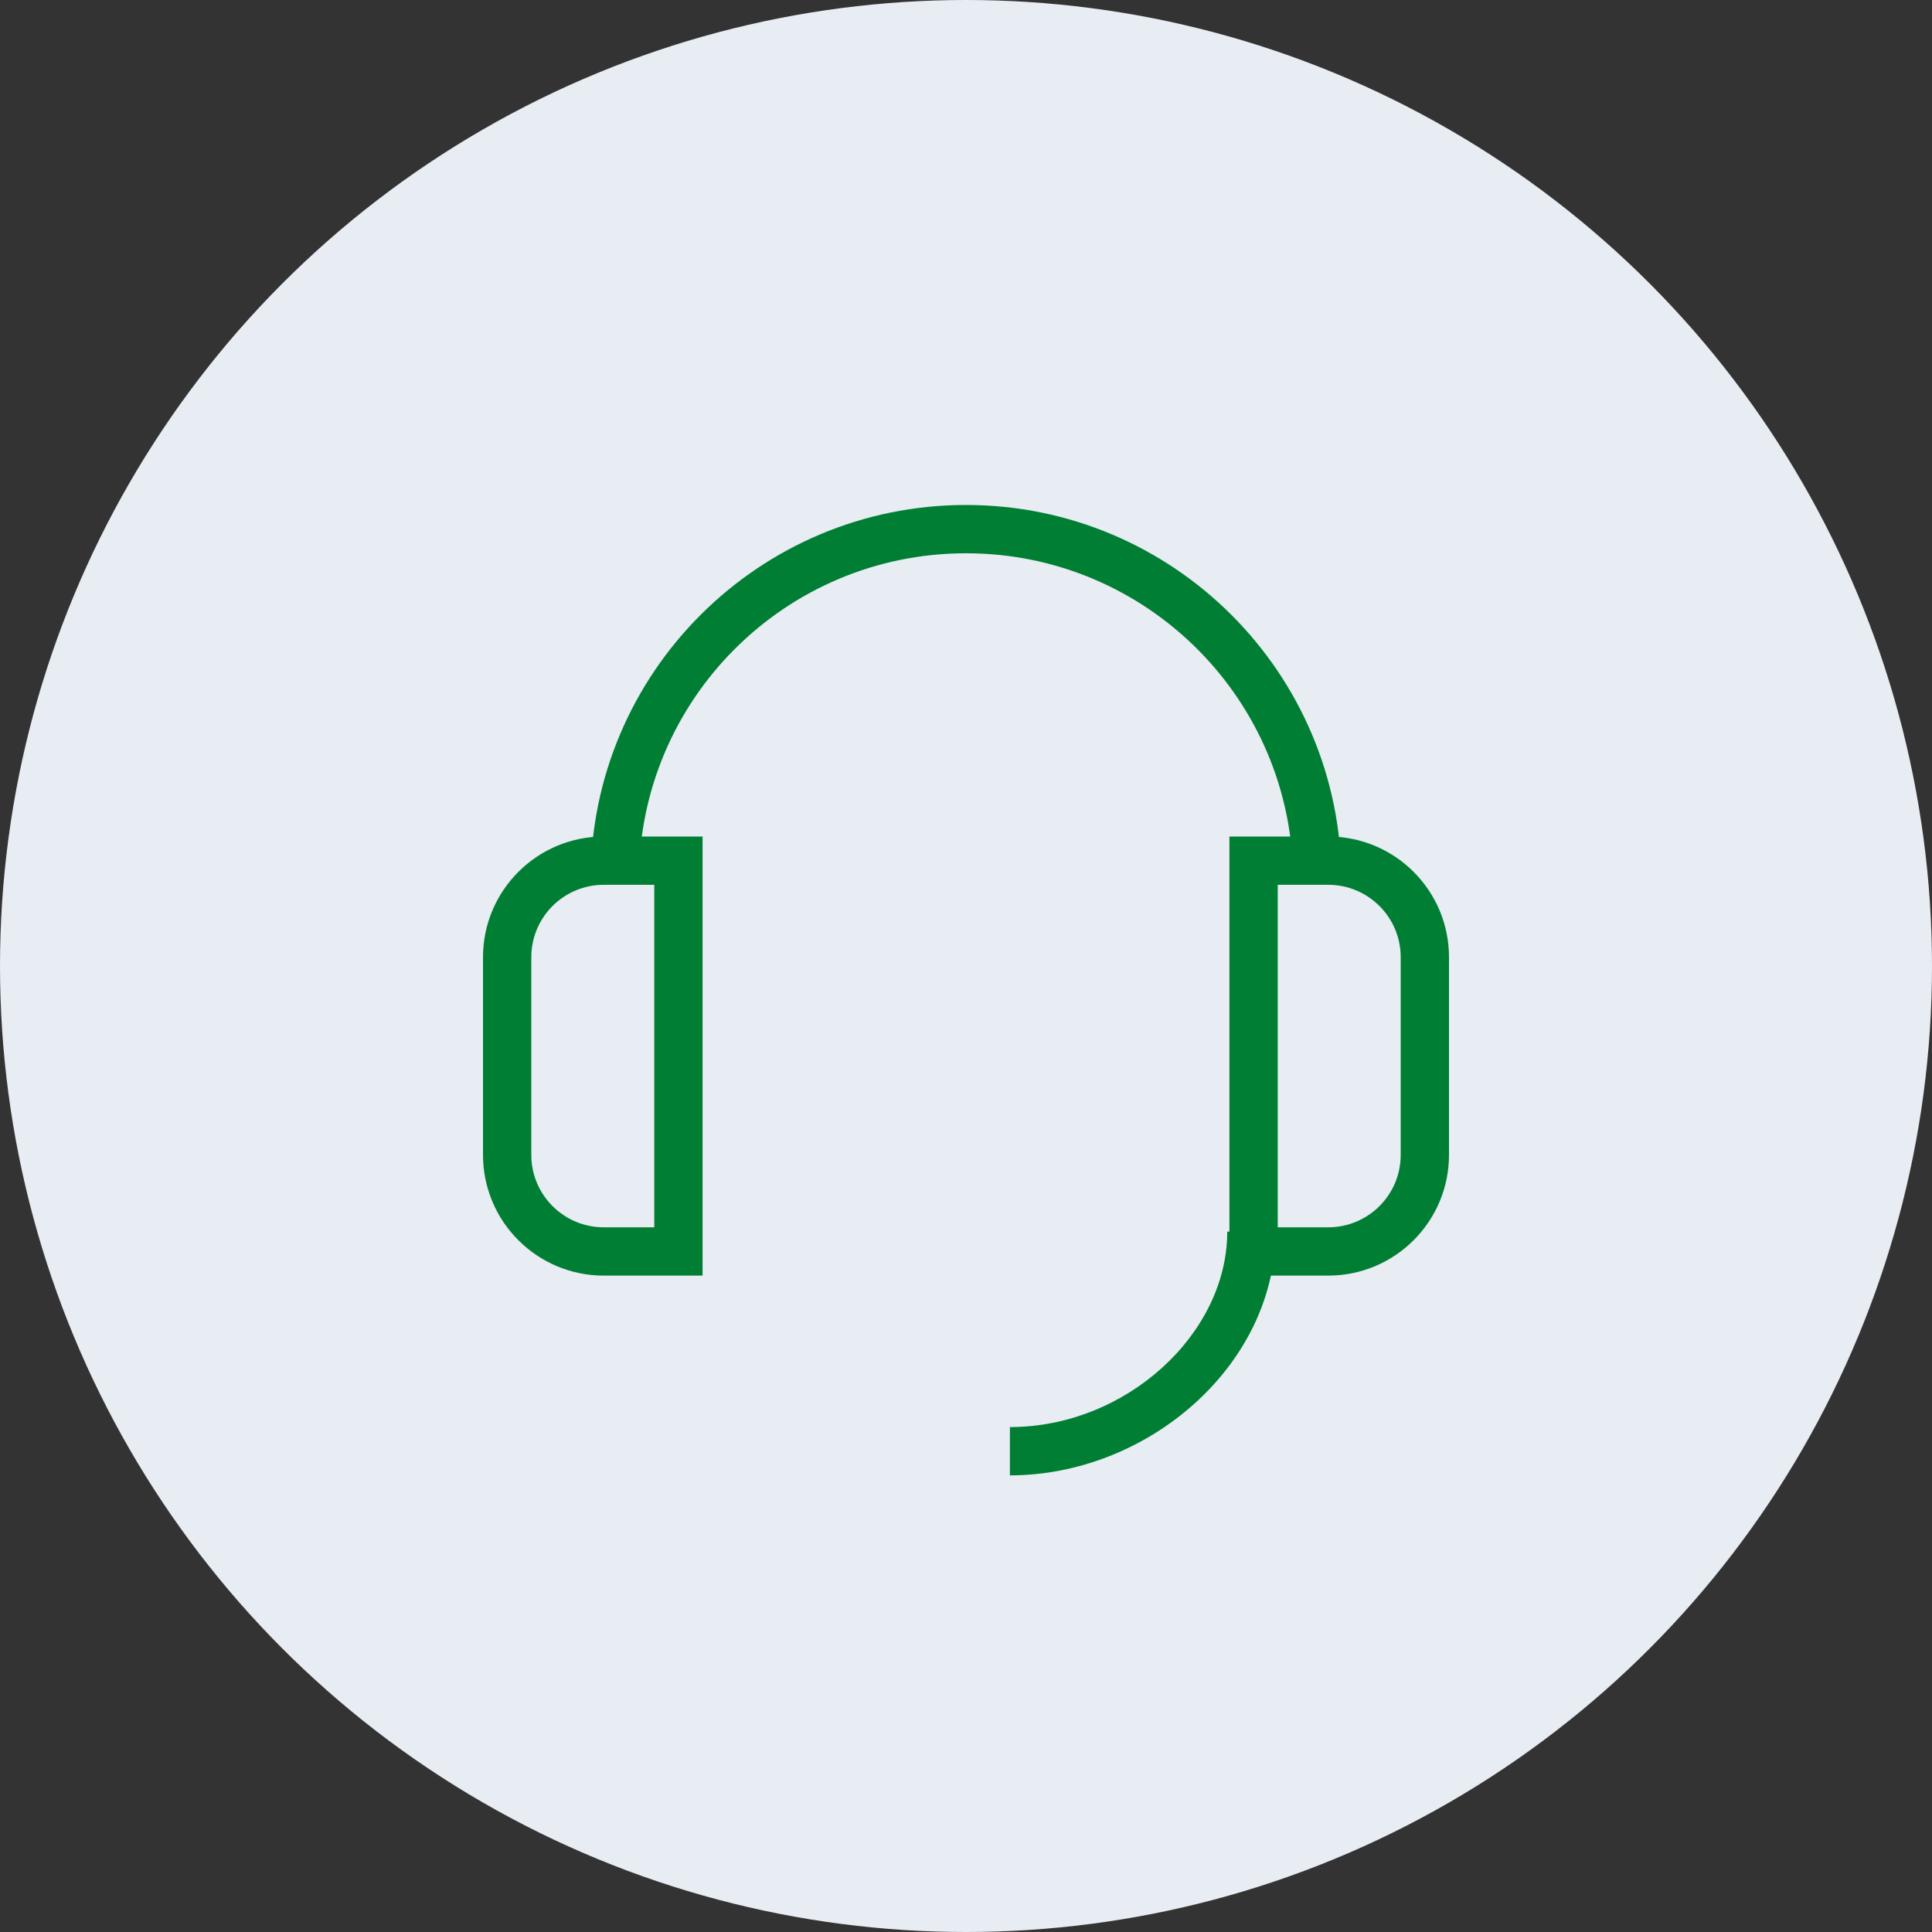 <svg width="40" height="40" viewBox="0 0 40 40" fill="none" xmlns="http://www.w3.org/2000/svg">
<rect x="0" y="0" width="40" height="40" fill="#333333" stroke="none"/>
<circle cx="20" cy="20" r="20" fill="#E8ECF3"/>
<path fill-rule="evenodd" clip-rule="evenodd" d="M20 11.455C16.259 11.455 13.227 14.487 13.227 18.228H12.227C12.227 13.935 15.707 10.455 20 10.455C24.293 10.455 27.773 13.935 27.773 18.228H26.773C26.773 14.487 23.741 11.455 20 11.455Z" fill="#007F34"/>
<path fill-rule="evenodd" clip-rule="evenodd" d="M13.546 18.319H12.5C11.672 18.319 11 18.99 11 19.819V23.91C11 24.738 11.672 25.41 12.5 25.41H13.546V18.319ZM12.5 17.319C11.119 17.319 10 18.438 10 19.819V23.91C10 25.29 11.119 26.41 12.5 26.41H14.546V17.319H12.5Z" fill="#007F34"/>
<path fill-rule="evenodd" clip-rule="evenodd" d="M27.5 18.319H26.454V25.41H27.5C28.328 25.41 29 24.738 29 23.91V19.819C29 18.99 28.328 18.319 27.5 18.319ZM25.454 17.319V26.41H27.5C28.881 26.41 30 25.29 30 23.91V19.819C30 18.438 28.881 17.319 27.5 17.319H25.454Z" fill="#007F34"/>
<path fill-rule="evenodd" clip-rule="evenodd" d="M20.909 29.546C23.312 29.546 25.409 27.62 25.409 25.5H26.409C26.409 28.267 23.765 30.546 20.909 30.546V29.546Z" fill="#007F34"/>
</svg>

